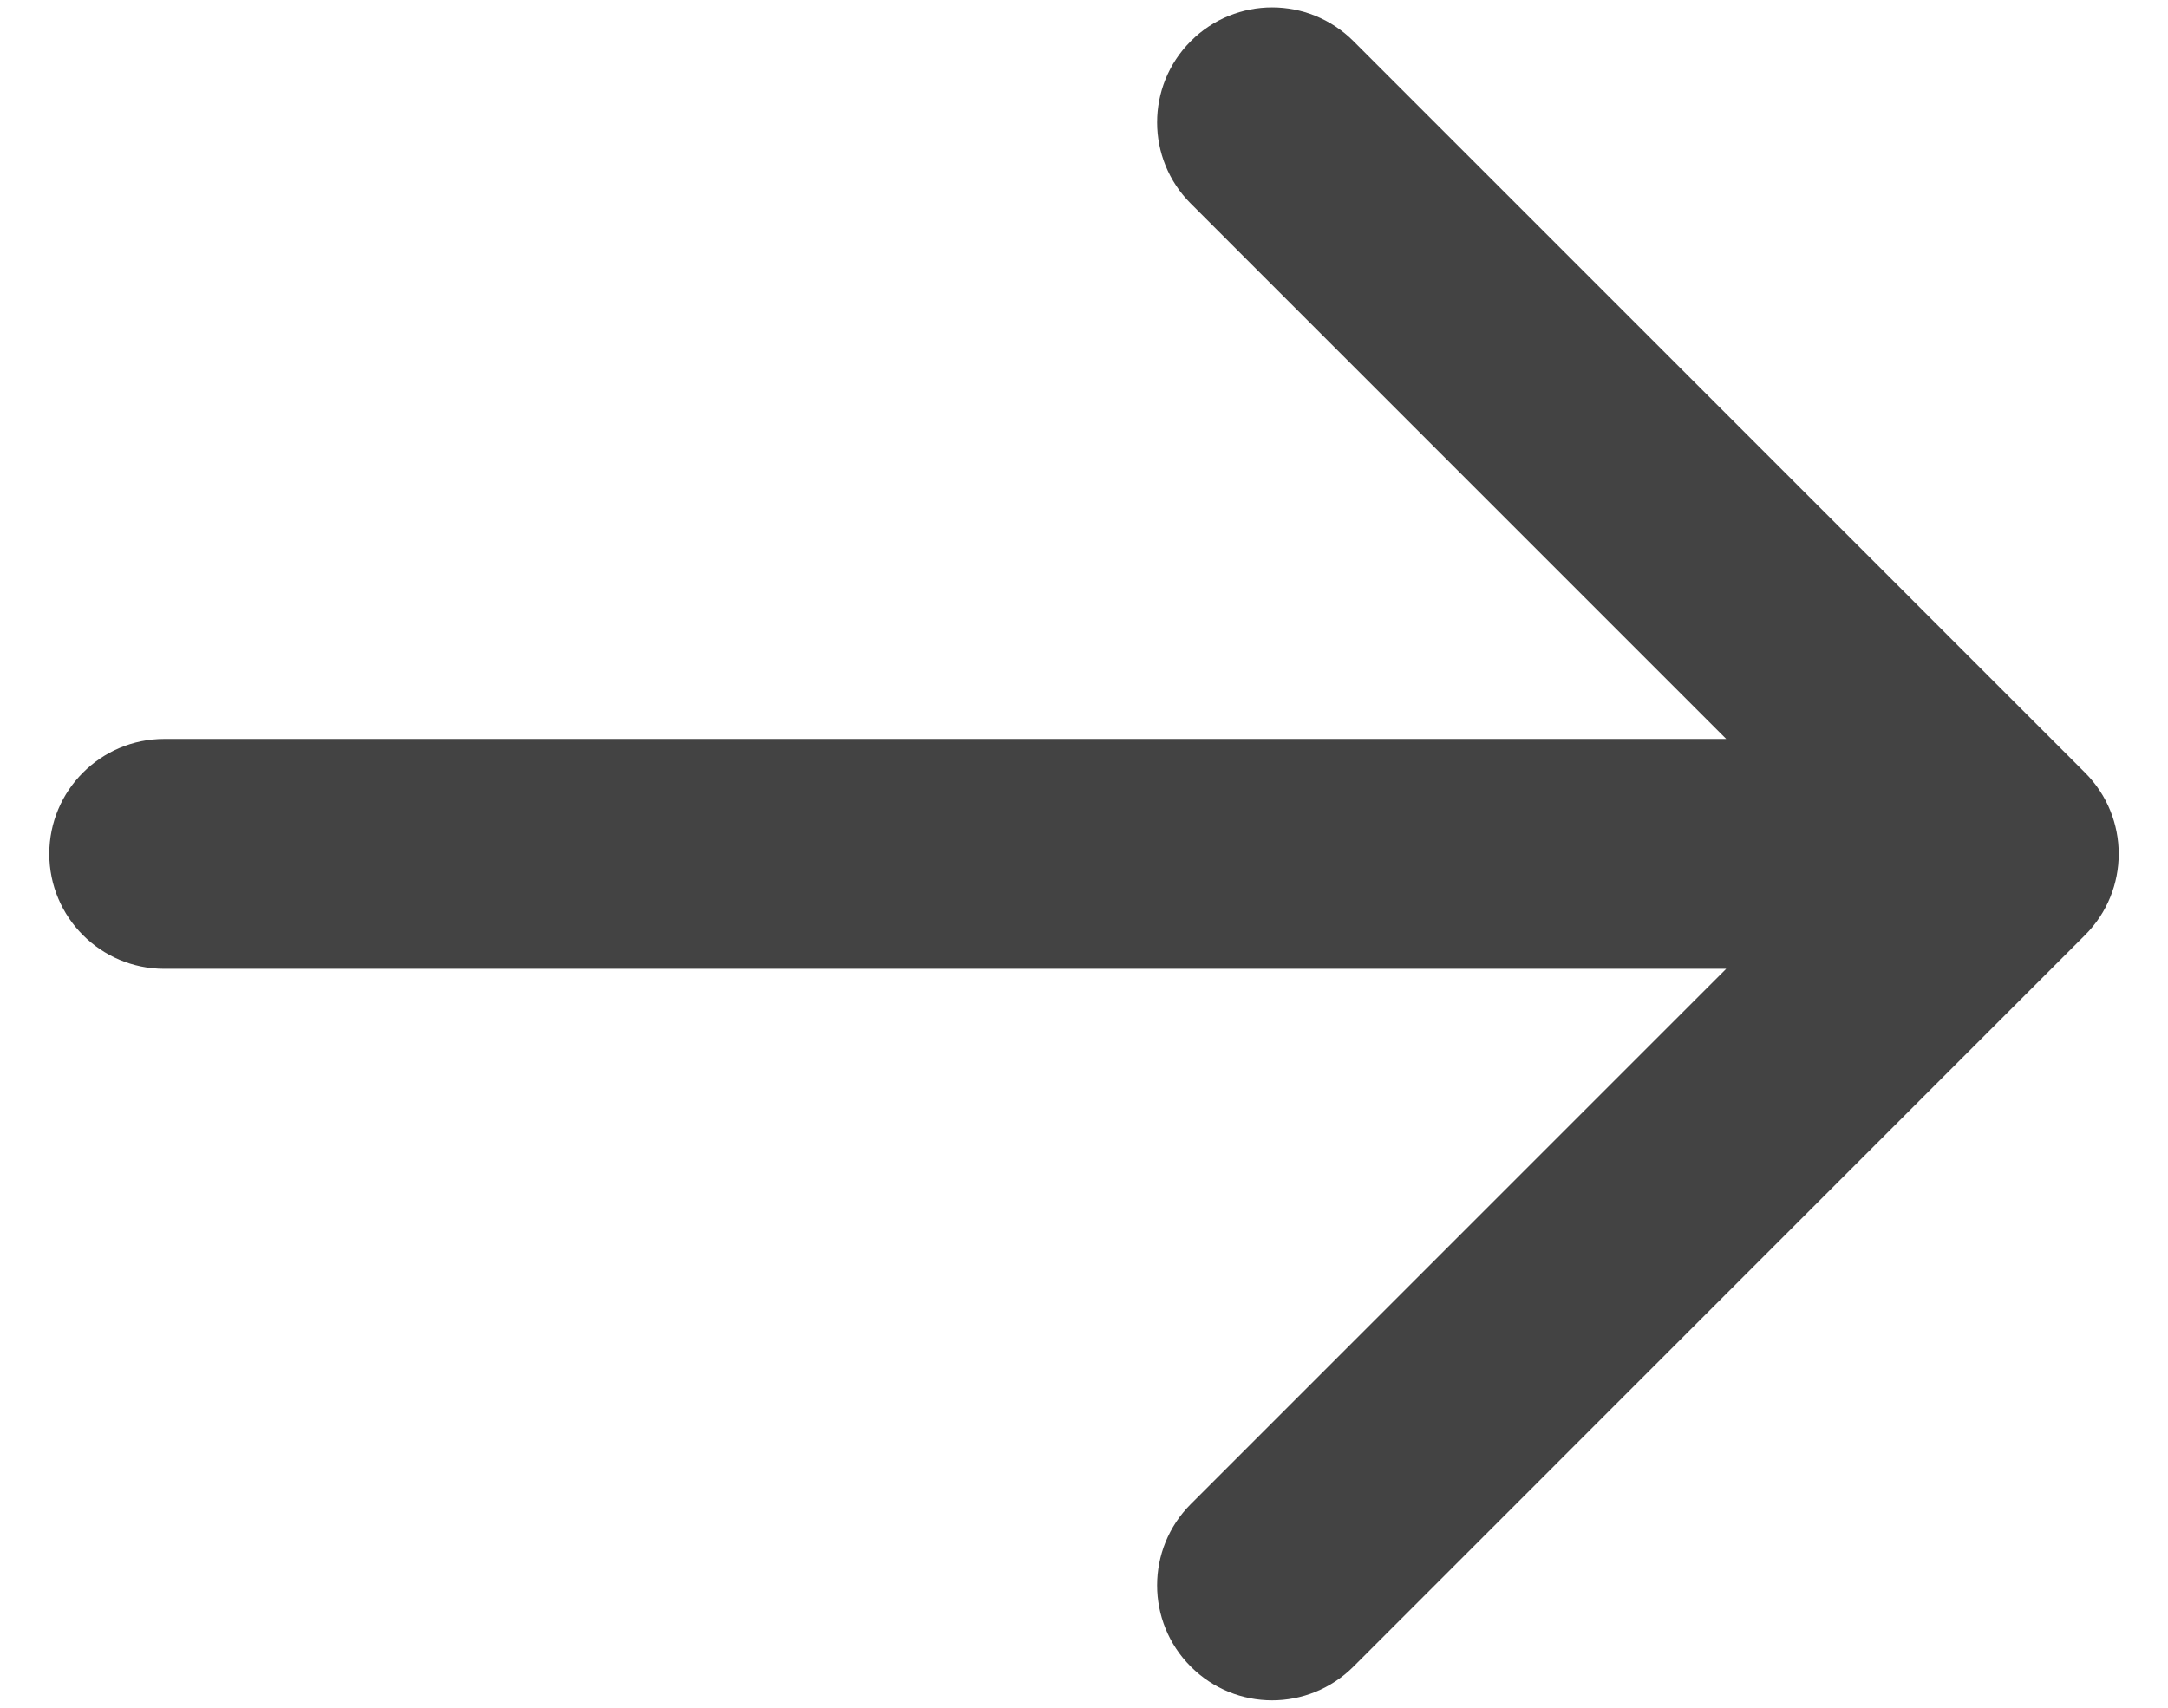 <svg width="33" height="26" viewBox="0 0 33 26" fill="none" xmlns="http://www.w3.org/2000/svg">
<path d="M2.5 11.25C1.534 11.25 0.75 12.034 0.75 13C0.75 13.966 1.534 14.75 2.5 14.75L2.5 11.25ZM31.737 14.237C32.421 13.554 32.421 12.446 31.737 11.763L20.601 0.626C19.917 -0.058 18.809 -0.058 18.126 0.626C17.442 1.309 17.442 2.417 18.126 3.1L28.025 13L18.126 22.899C17.442 23.583 17.442 24.691 18.126 25.374C18.809 26.058 19.917 26.058 20.601 25.374L31.737 14.237ZM2.5 14.75L30.5 14.75V11.25L2.5 11.25L2.5 14.75Z" fill="#434343"/>
</svg>
